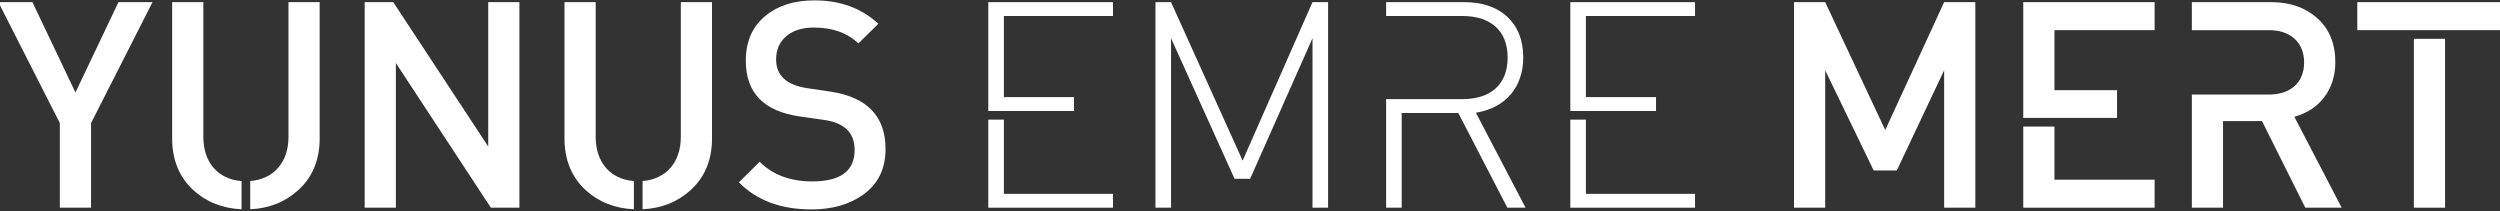 <?xml version="1.0" encoding="utf-8"?>
<!-- Generator: Adobe Illustrator 25.0.1, SVG Export Plug-In . SVG Version: 6.00 Build 0)  -->
<svg version="1.1" id="katman_1" xmlns="http://www.w3.org/2000/svg" xmlns:xlink="http://www.w3.org/1999/xlink" x="0px" y="0px"
	 viewBox="0 0 764 64.6" style="enable-background:new 0 0 764 64.6;" xml:space="preserve">
<rect x="0" y="0" width="764" height="64.6" fill="#333333" stroke="none"/>
<style type="text/css">
	.st0{fill:#FFFFFF;}
	.st1{fill:#FFD15C;}
	.st2{fill:#363253;}
</style>
<path class="st0" d="M46.61,0.66L27.82,37.62v25.85h-9.53V37.62L-0.5,0.66H9.91l13.15,27.61L36.2,0.66H46.61z"/>
<path class="st0" d="M158.74,63.47h-8.73l-29.03-44.2v44.2h-9.53V0.66h8.73l29.02,44.11V0.66h9.53V63.47z"/>
<path class="st0" d="M263.64,59.59C259.5,62.5,254.29,64,248.03,64c-9.35,0-16.76-2.73-22.23-8.29l6.35-6.27
	c3.97,3.97,9.35,6,16.06,6c8.64,0,12.97-3.18,12.97-9.62c0-5.2-3.09-8.29-9.35-9.17l-7.41-1.06c-11.03-1.59-16.5-7.23-16.5-17.03
	c0-5.91,2.03-10.59,6.18-13.85c3.79-3.09,8.73-4.59,14.82-4.59c7.85,0,14.38,2.38,19.5,7.15l-6.09,6
	c-3.44-3.26-7.94-4.85-13.68-4.85c-3.26,0-6,0.79-8.03,2.38c-2.29,1.77-3.44,4.23-3.44,7.41c0,4.85,3.18,7.76,9.44,8.73l7.15,1.06
	c11.2,1.68,16.85,7.5,16.85,17.56C270.61,51.65,268.32,56.32,263.64,59.59z"/>
<path class="st0" d="M405.86,63.47h-4.76V11.68l-19.06,42.96h-4.76l-19.41-42.96v51.79h-4.76V0.66h4.76l21.88,48.43L401.1,0.66h4.76
	V63.47z"/>
<path class="st0" d="M603.66,63.47h-9.53V21.48l-14.47,30.61h-7.06l-14.82-30.61v41.99h-9.53V0.66h9.53l18.35,39.08l18-39.08h9.53
	V63.47z"/>
<path class="st0" d="M451.03,34.45c9.09-1.5,14.47-7.76,14.47-16.94c0-5.29-1.68-9.44-5.03-12.53c-3.26-2.91-7.59-4.32-12.97-4.32
	H423.6v4.23h4.76h18.53c4.23,0,7.59,1.06,9.97,3.09c2.56,2.21,3.88,5.47,3.88,9.62c0,8.38-5.38,12.7-13.85,12.7h-18.53h-4.76v33.17
	h4.76V34.53h17.29l15,28.94h5.56L451.03,34.45z"/>
<path class="st0" d="M701.15,35.68c7.85-2.12,12.53-8.47,12.53-16.67c0-5.65-1.85-10.15-5.47-13.41c-3.62-3.26-8.29-4.94-14.03-4.94
	h-24.35v8.56h23.64c6.35,0,10.67,3.62,10.67,9.88c0,6.26-4.32,9.79-10.67,9.79h-23.64v34.58h9.53V37h11.91l13.23,26.47h11.12
	L701.15,35.68z"/>
<g>
	<path class="st0" d="M73.83,55.33c-7.32-0.56-11.69-5.81-11.69-13.48V0.66h-9.53V42.3c0,6.44,2.12,11.73,6.35,15.7
		c4.03,3.7,8.99,5.69,14.86,5.95V55.33z"/>
	<path class="st0" d="M88.16,0.66v41.2c0,7.64-4.41,12.87-11.69,13.47v8.62c5.83-0.27,10.77-2.26,14.78-5.94
		c4.32-3.97,6.44-9.26,6.44-15.7V0.66H88.16z"/>
</g>
<g>
	<path class="st0" d="M193.73,55.33c-7.32-0.56-11.69-5.81-11.69-13.48V0.66h-9.53V42.3c0,6.44,2.12,11.73,6.35,15.7
		c4.03,3.7,8.99,5.69,14.86,5.95V55.33z"/>
	<path class="st0" d="M208.06,0.66v41.2c0,7.64-4.41,12.87-11.69,13.47v8.62c5.83-0.27,10.77-2.26,14.78-5.94
		c4.32-3.97,6.44-9.26,6.44-15.7V0.66H208.06z"/>
</g>
<polygon class="st0" points="720.39,0.66 720.39,9.21 721.81,9.21 737.68,9.21 747.21,9.21 764.5,9.21 764.5,0.66 "/>
<rect x="737.68" y="11.86" class="st0" width="9.53" height="51.61"/>
<polygon class="st0" points="627.84,38.68 618.31,38.68 618.31,63.47 658.45,63.47 658.45,54.91 627.84,54.91 "/>
<polygon class="st0" points="618.31,0.66 618.31,36.03 627.84,36.03 646.97,36.03 646.97,27.56 627.84,27.56 627.84,9.21 
	658.45,9.21 658.45,0.66 "/>
<g>
	<polygon class="st0" points="306.79,36.56 302.02,36.56 302.02,63.47 340.13,63.47 340.13,59.24 306.79,59.24 	"/>
	<polygon class="st0" points="302.02,0.66 302.02,33.92 306.79,33.92 317.8,33.92 328.21,33.92 328.21,29.68 306.79,29.68 
		306.79,4.89 340.13,4.89 340.13,0.66 	"/>
</g>
<g>
	<polygon class="st0" points="484.65,36.56 479.89,36.56 479.89,63.47 518,63.47 518,59.24 484.65,59.24 	"/>
	<polygon class="st0" points="479.89,0.66 479.89,33.92 484.65,33.92 495.67,33.92 506.08,33.92 506.08,29.68 484.65,29.68 
		484.65,4.89 518,4.89 518,0.66 	"/>
</g>
</svg>
